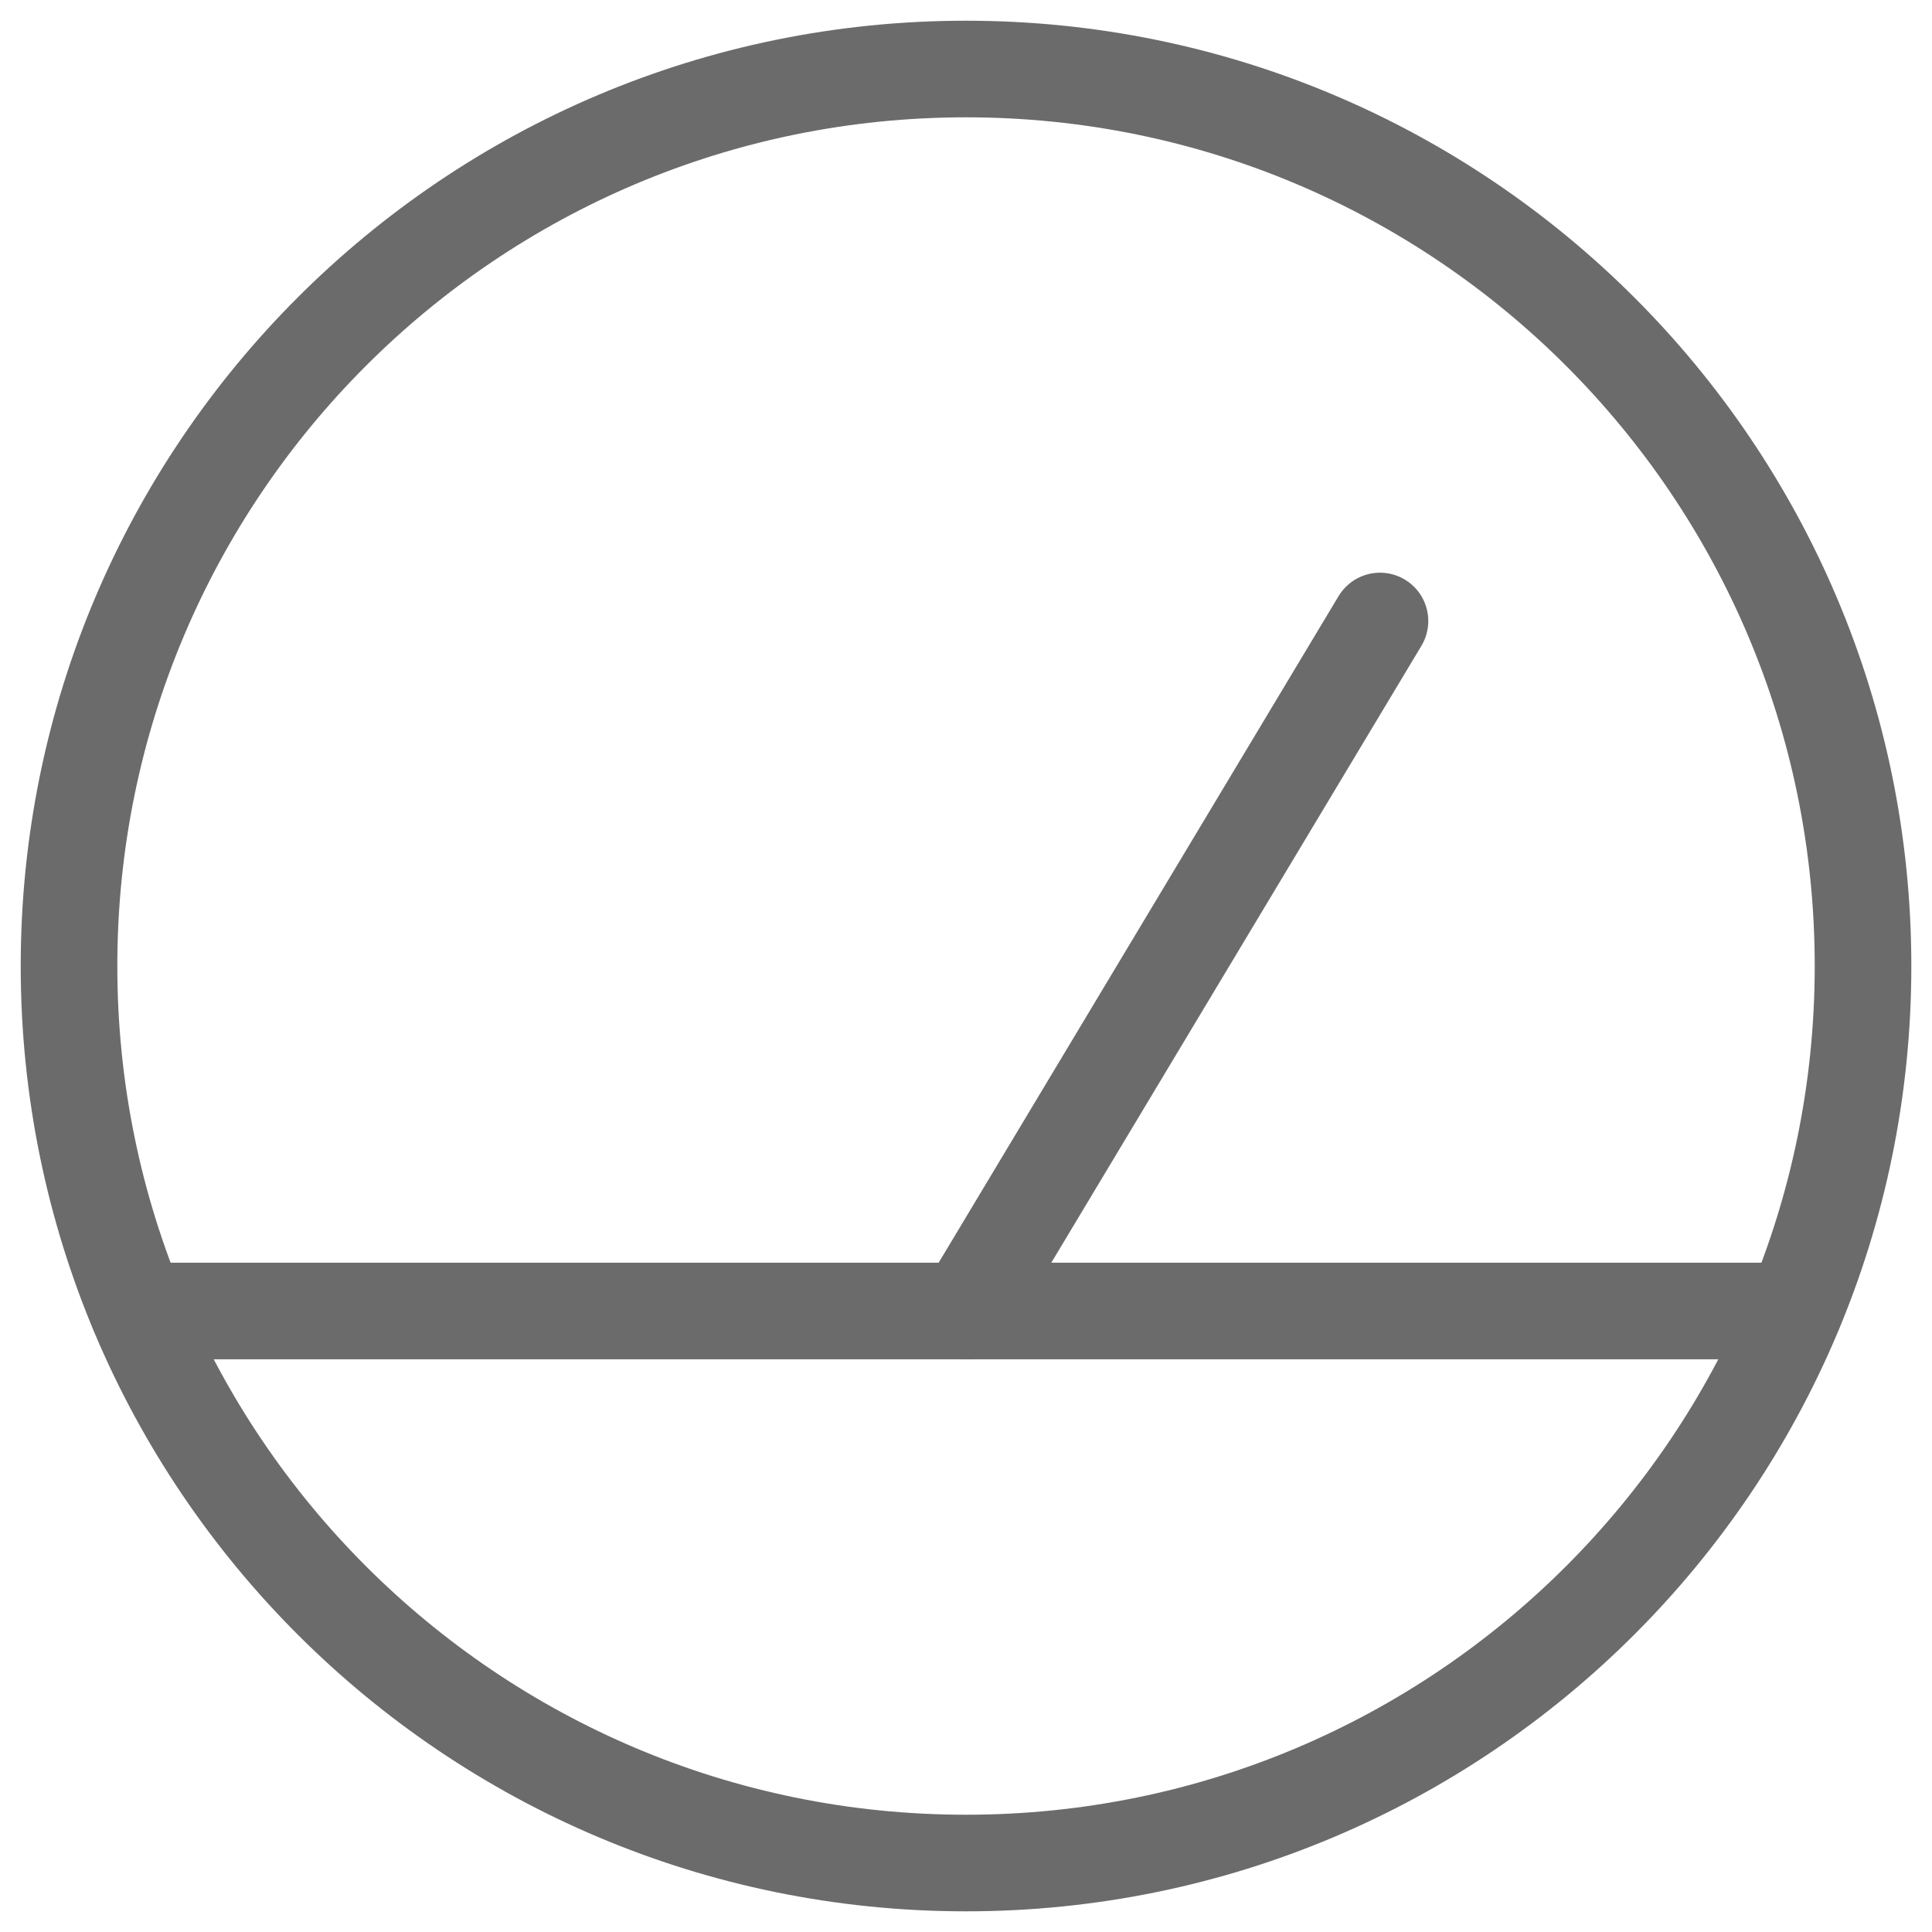 <svg width="40" height="40" viewBox="0 0 40 40" fill="none" xmlns="http://www.w3.org/2000/svg">
<path d="M20 38.572C30.257 38.572 38.572 30.257 38.572 20C38.572 9.743 30.257 1.429 20 1.429C9.743 1.429 1.429 9.743 1.429 20C1.429 30.257 9.743 38.572 20 38.572Z" stroke="#6B6B6B" stroke-width="2" stroke-linecap="round" stroke-linejoin="round"/>
<path d="M28.571 12.857L20 27.143" stroke="#6B6B6B" stroke-width="2" stroke-linecap="round" stroke-linejoin="round"/>
<path d="M2.857 27.143H37.143" stroke="#6B6B6B" stroke-width="2" stroke-linecap="round" stroke-linejoin="round"/>
</svg>
